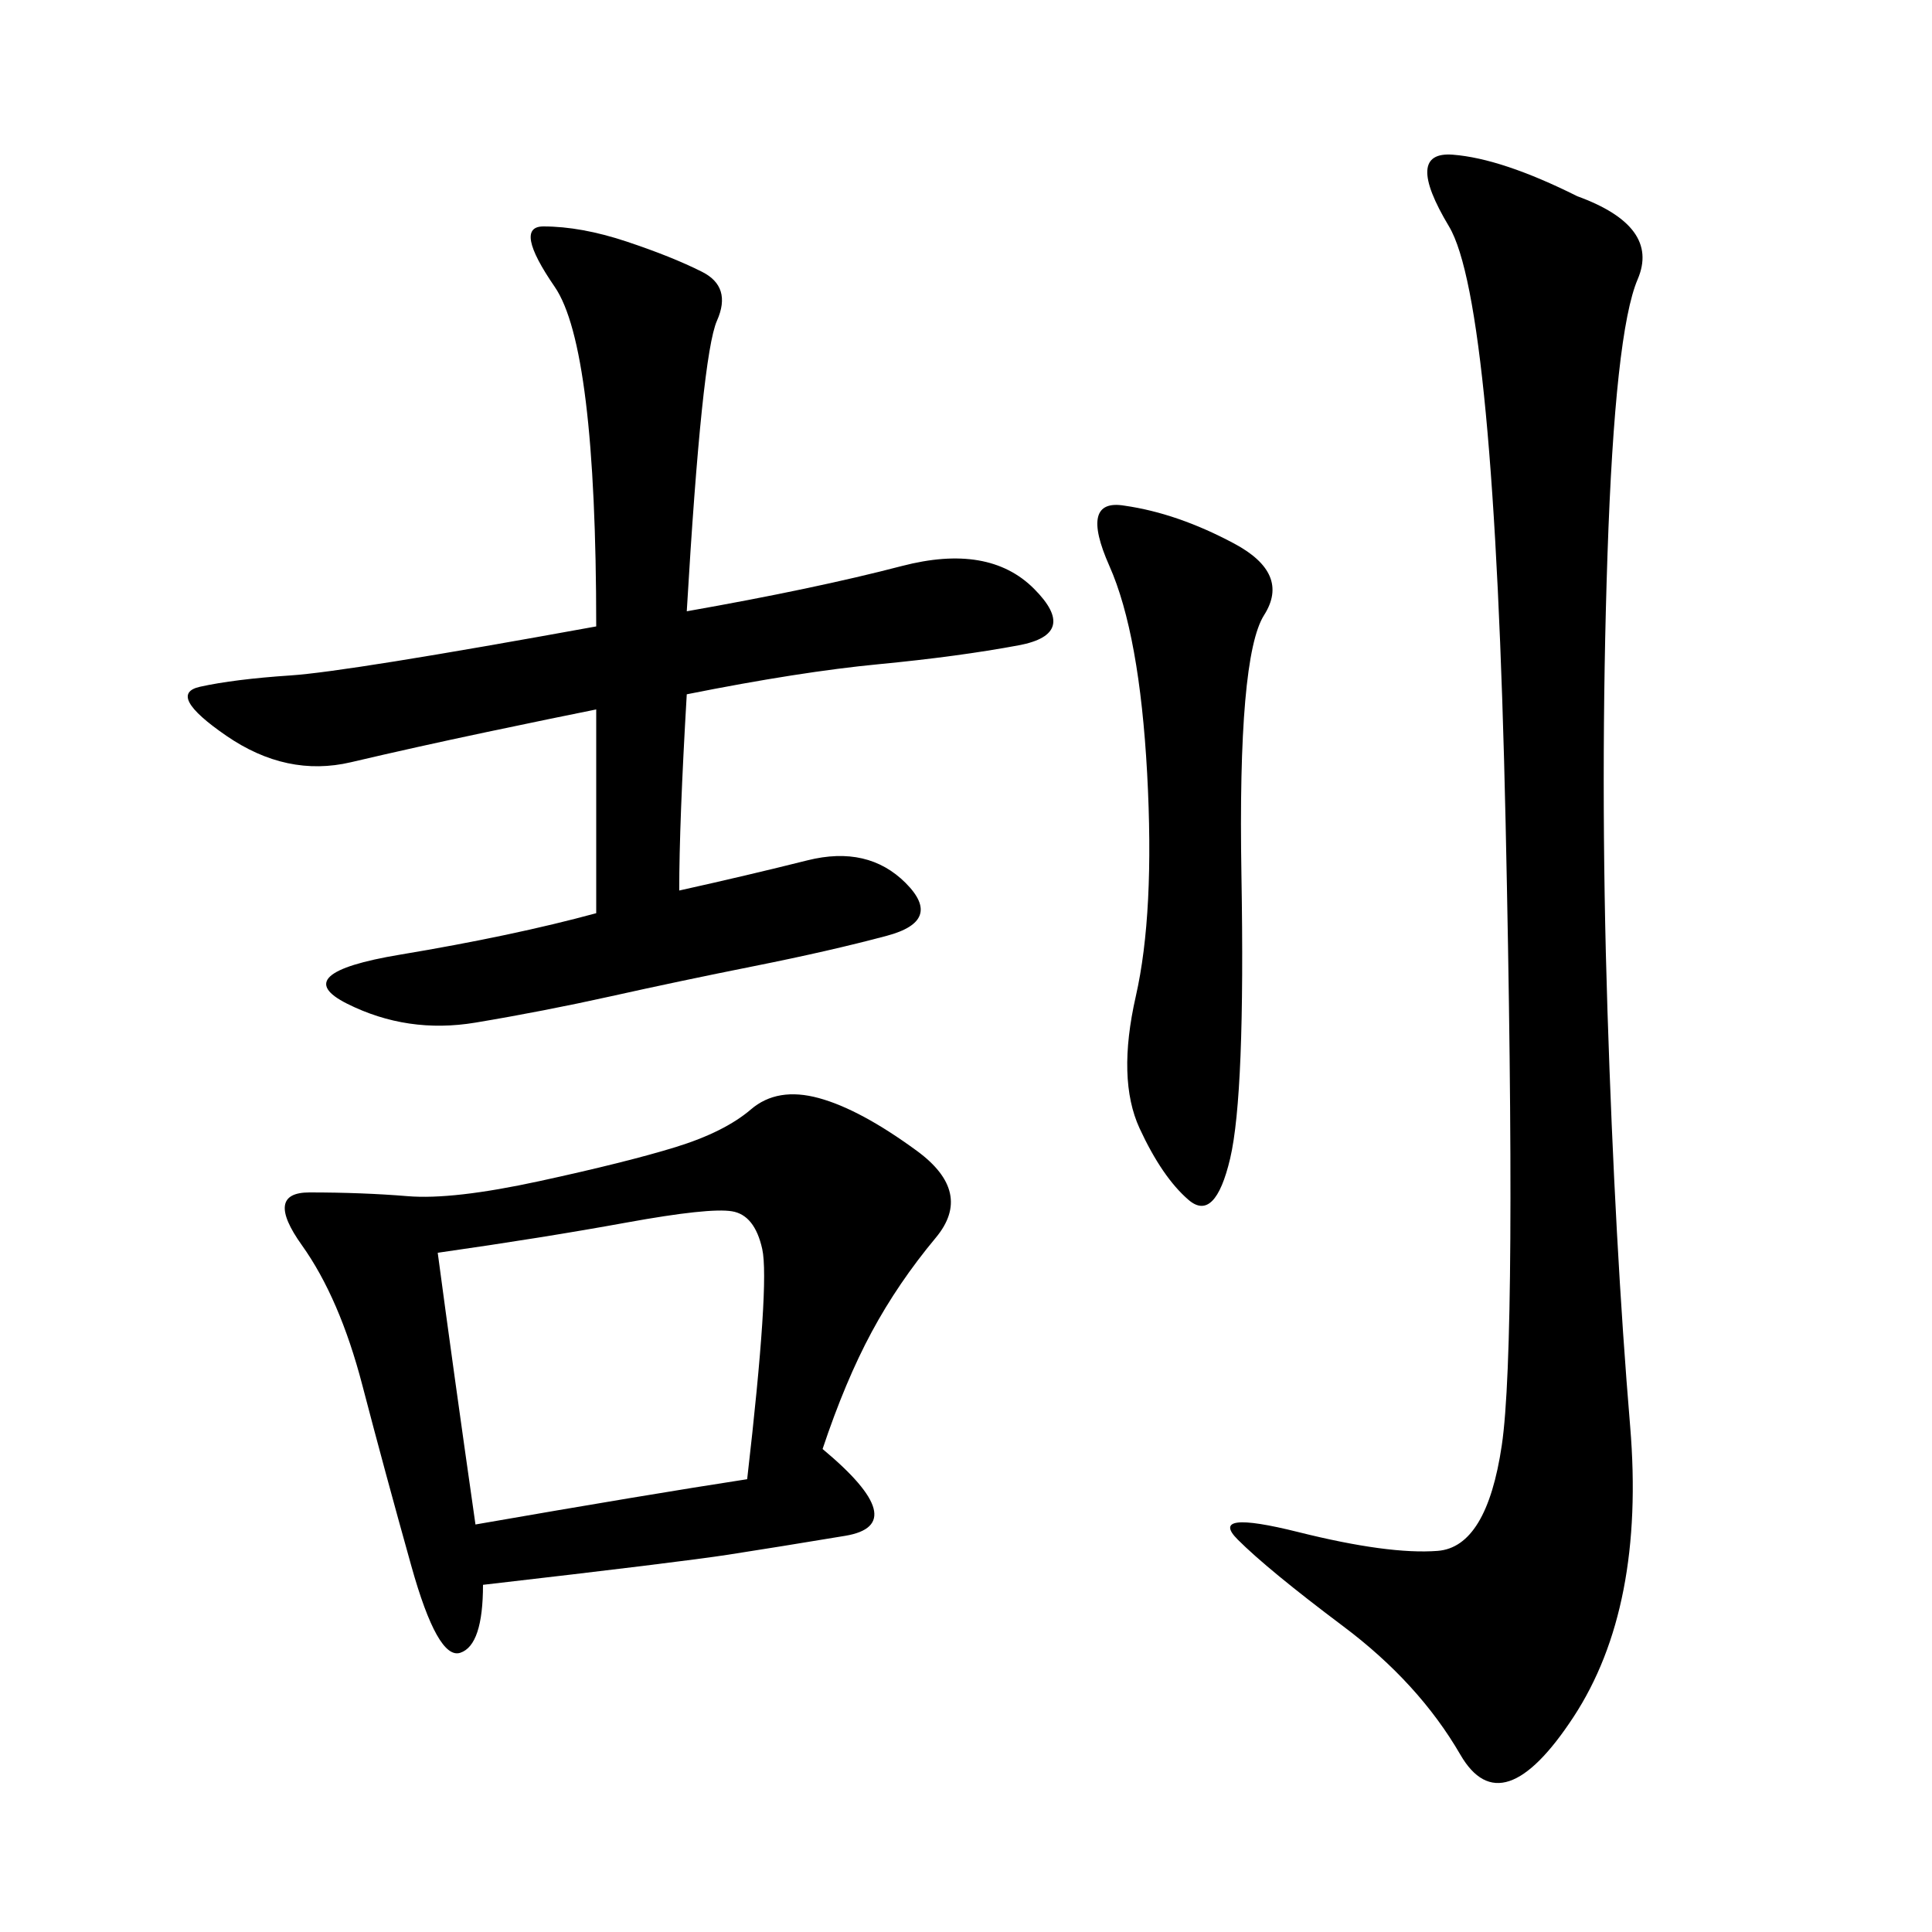 <svg xmlns="http://www.w3.org/2000/svg" xmlns:xlink="http://www.w3.org/1999/xlink" width="300" height="300"><path d="M127.73 225Q141.80 236.72 131.25 238.48Q120.70 240.23 113.09 241.41Q105.47 242.58 75 246.09L75 246.09Q75 255.47 71.48 256.64Q67.97 257.81 63.87 243.16Q59.77 228.52 56.25 215.04Q52.73 201.56 46.88 193.36Q41.02 185.16 48.05 185.16L48.05 185.16Q56.25 185.16 63.28 185.74Q70.31 186.33 83.79 183.40Q97.27 180.47 104.88 178.13Q112.50 175.78 116.60 172.27Q120.70 168.75 127.15 170.51Q133.59 172.27 142.38 178.71Q151.17 185.16 145.31 192.19Q139.45 199.22 135.35 206.84Q131.25 214.45 127.73 225L127.73 225ZM244.92 30.47Q257.81 35.16 254.30 43.36Q250.78 51.56 249.61 86.13Q248.44 120.70 249.61 157.03Q250.78 193.36 253.13 221.48Q255.47 249.61 244.34 266.60Q233.20 283.59 226.76 272.46Q220.31 261.33 208.59 252.54Q196.88 243.75 192.19 239.06Q187.50 234.38 201.56 237.89Q215.63 241.41 223.24 240.82Q230.86 240.23 233.20 224.41Q235.55 208.59 233.79 127.73Q232.03 46.88 225 35.16Q217.97 23.44 225.59 24.02Q233.20 24.61 244.92 30.47L244.92 30.47ZM106.64 94.92Q126.56 91.41 140.04 87.89Q153.52 84.38 160.55 91.41Q167.58 98.44 158.20 100.20Q148.83 101.95 136.52 103.13Q124.22 104.30 106.64 107.81L106.64 107.81Q105.47 127.73 105.47 138.28L105.47 138.28Q116.02 135.94 125.39 133.59Q134.77 131.25 140.63 137.11Q146.48 142.97 137.70 145.31Q128.91 147.66 117.19 150Q105.47 152.34 94.92 154.69Q84.38 157.03 73.83 158.79Q63.28 160.55 53.91 155.86Q44.53 151.17 62.11 148.24Q79.69 145.31 92.58 141.80L92.58 141.80L92.58 110.16Q86.72 111.33 75.59 113.67Q64.45 116.02 54.49 118.36Q44.53 120.70 35.16 114.26Q25.78 107.81 31.05 106.64Q36.33 105.47 45.12 104.88Q53.91 104.30 92.58 97.27L92.58 97.27Q92.58 53.91 86.13 44.53Q79.69 35.16 84.38 35.16L84.38 35.16Q90.23 35.16 97.27 37.50Q104.30 39.84 108.98 42.19Q113.67 44.53 111.33 49.80Q108.98 55.08 106.64 94.92L106.64 94.92ZM67.97 194.53Q70.31 212.11 73.83 236.72L73.83 236.72Q100.78 232.03 116.02 229.69L116.02 229.69Q119.53 199.22 118.36 193.95Q117.19 188.67 113.67 188.09Q110.16 187.50 97.27 189.84Q84.38 192.19 67.97 194.53L67.97 194.53ZM174.61 78.52Q182.81 79.69 191.60 84.38Q200.39 89.06 196.29 95.51Q192.19 101.95 192.77 135.94Q193.36 169.92 191.02 179.88Q188.67 189.84 184.57 186.33Q180.47 182.81 176.95 175.20Q173.44 167.58 176.37 154.69Q179.30 141.80 178.13 120.12Q176.95 98.44 172.27 87.89Q167.58 77.34 174.61 78.52L174.61 78.52Z"/></svg>
